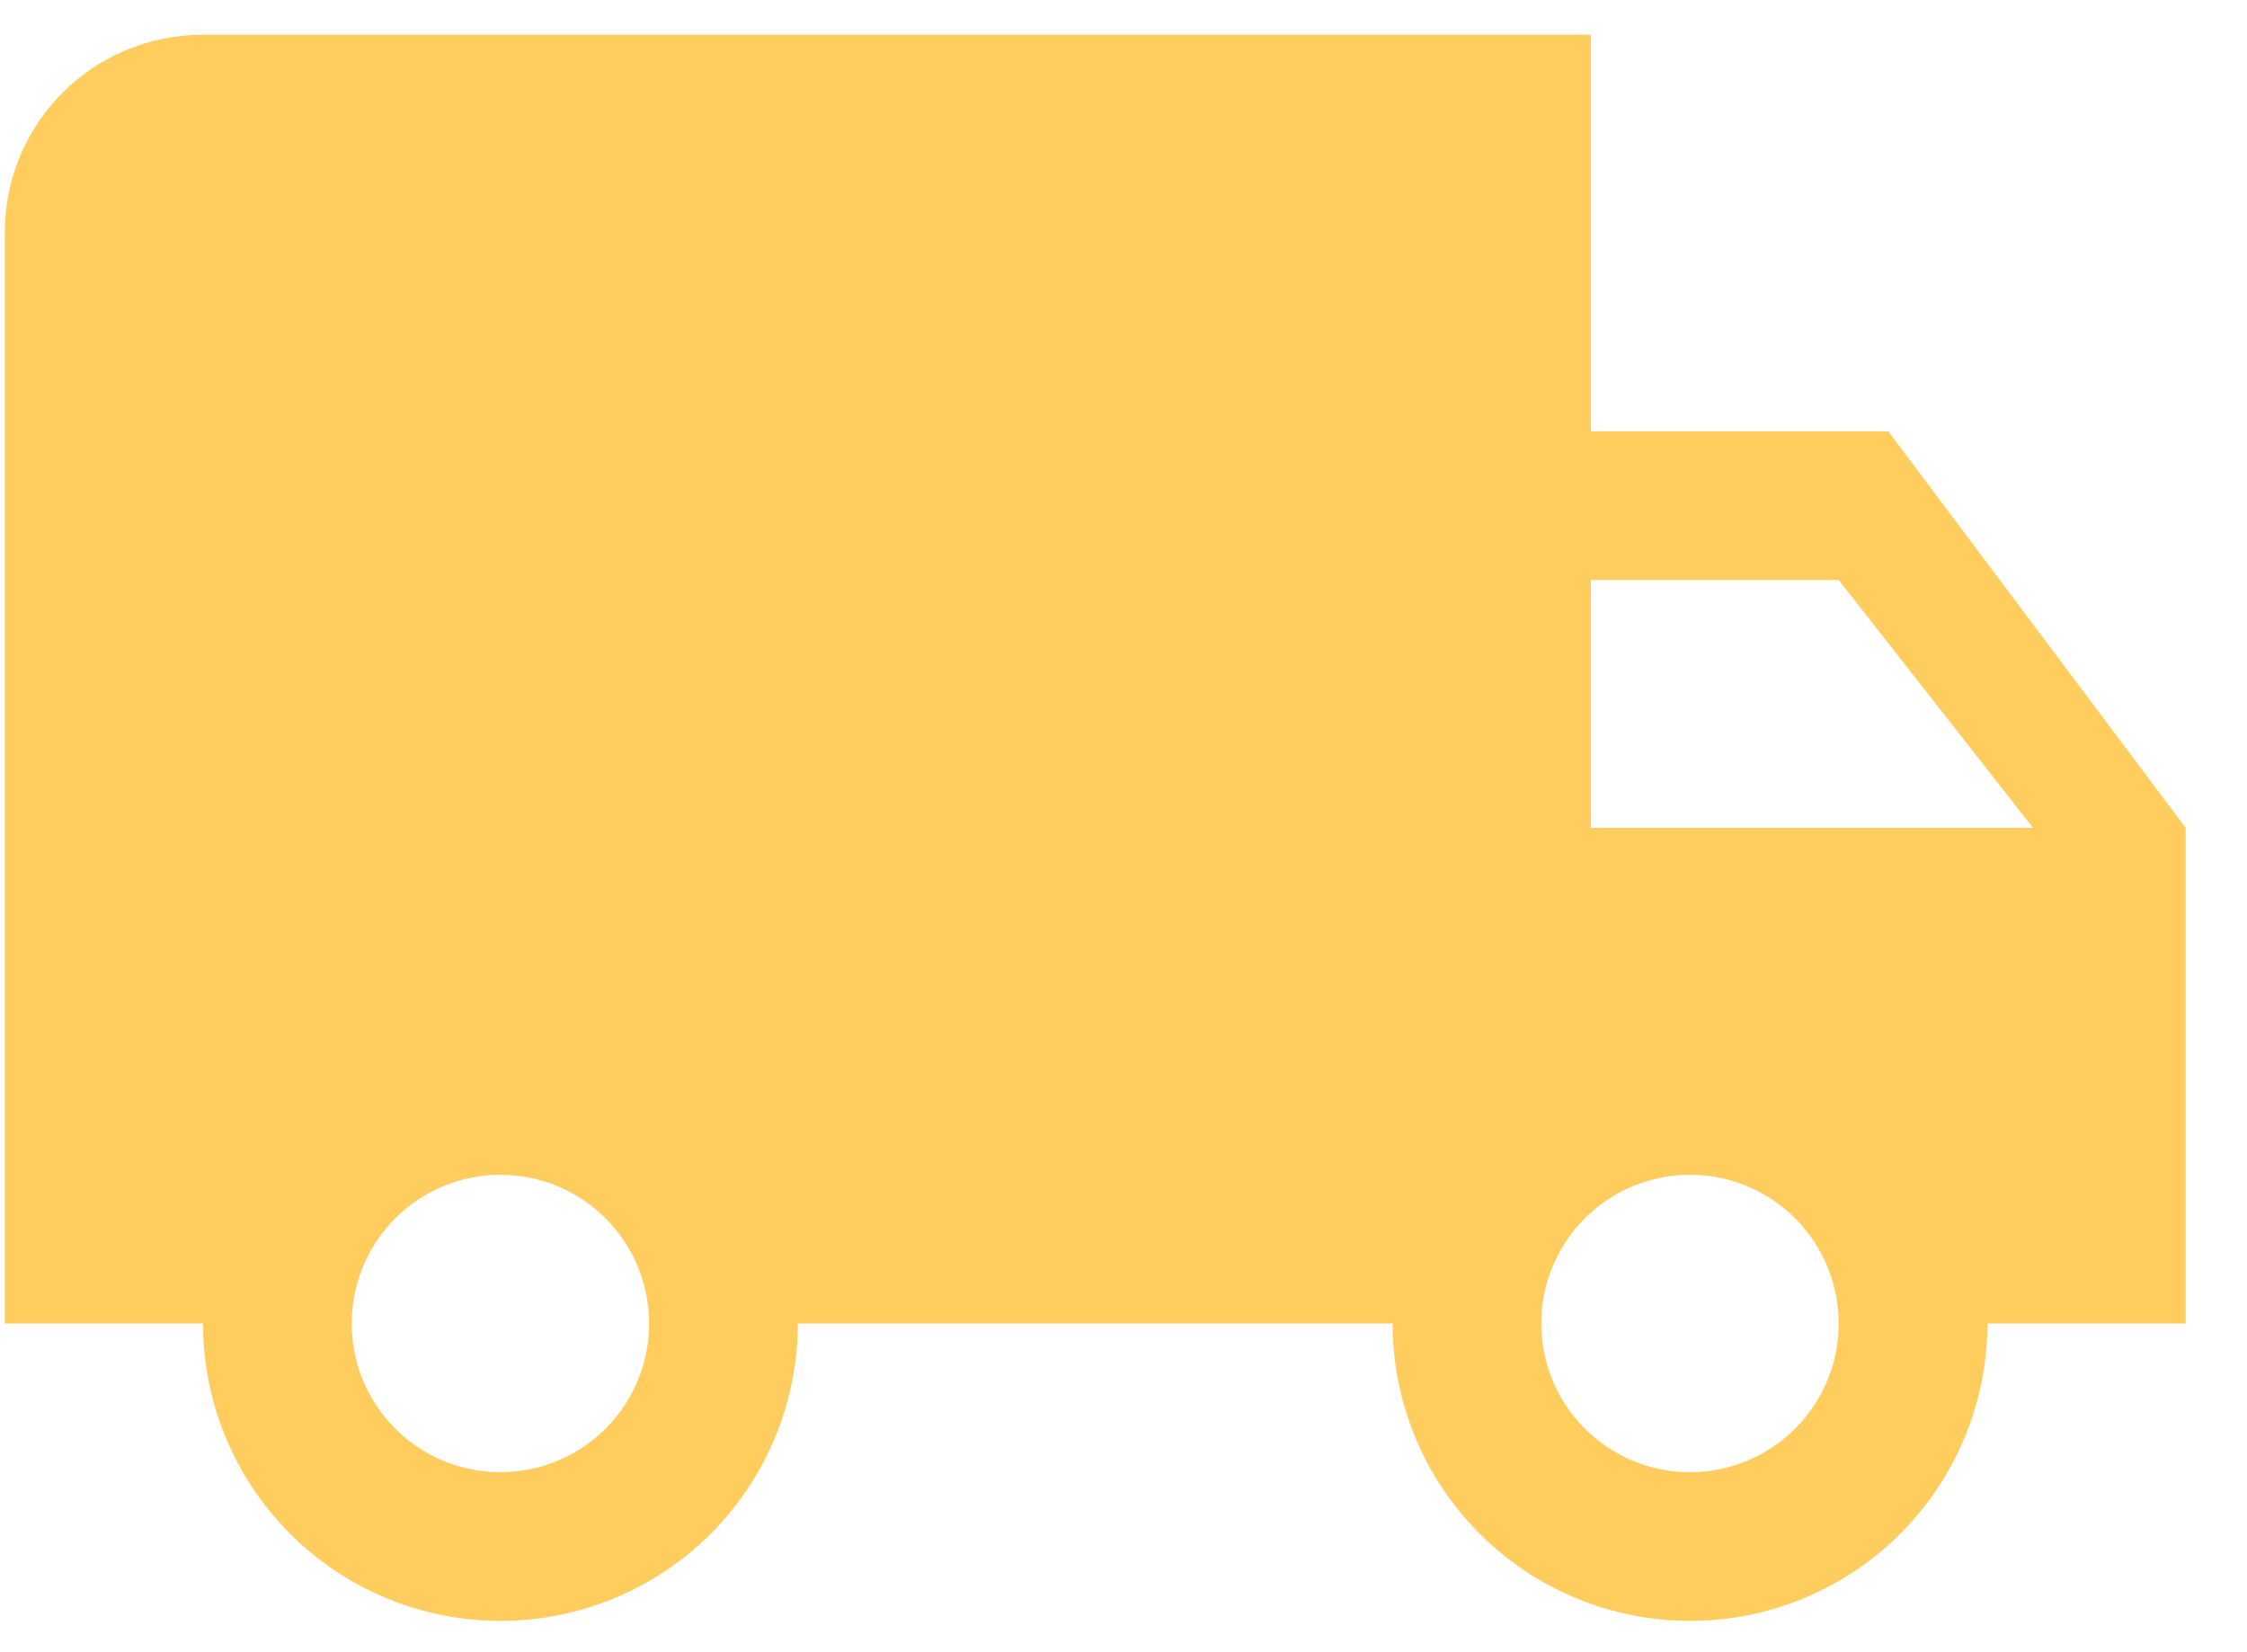 <?xml version="1.0" encoding="UTF-8"?> <svg xmlns="http://www.w3.org/2000/svg" width="34" height="25" viewBox="0 0 34 25" fill="none"><path d="M25.572 22.276C24.975 22.276 24.402 22.039 23.98 21.617C23.559 21.195 23.322 20.623 23.322 20.026C23.322 19.43 23.559 18.857 23.98 18.435C24.402 18.013 24.975 17.776 25.572 17.776C26.168 17.776 26.741 18.013 27.163 18.435C27.584 18.857 27.822 19.43 27.822 20.026C27.822 20.623 27.584 21.195 27.163 21.617C26.741 22.039 26.168 22.276 25.572 22.276ZM27.822 8.776L30.762 12.526H24.072V8.776M7.572 22.276C6.975 22.276 6.402 22.039 5.981 21.617C5.559 21.195 5.322 20.623 5.322 20.026C5.322 19.43 5.559 18.857 5.981 18.435C6.402 18.013 6.975 17.776 7.572 17.776C8.168 17.776 8.741 18.013 9.163 18.435C9.584 18.857 9.822 19.43 9.822 20.026C9.822 20.623 9.584 21.195 9.163 21.617C8.741 22.039 8.168 22.276 7.572 22.276ZM28.572 6.526H24.072V0.526H3.072C1.407 0.526 0.072 1.861 0.072 3.526V20.026H3.072C3.072 21.22 3.546 22.364 4.39 23.208C5.233 24.052 6.378 24.526 7.572 24.526C8.765 24.526 9.91 24.052 10.754 23.208C11.597 22.364 12.072 21.22 12.072 20.026H21.072C21.072 21.22 21.546 22.364 22.39 23.208C23.233 24.052 24.378 24.526 25.572 24.526C26.765 24.526 27.91 24.052 28.753 23.208C29.597 22.364 30.072 21.22 30.072 20.026H33.072V12.526L28.572 6.526Z" fill="#FFCC5E"></path></svg> 
